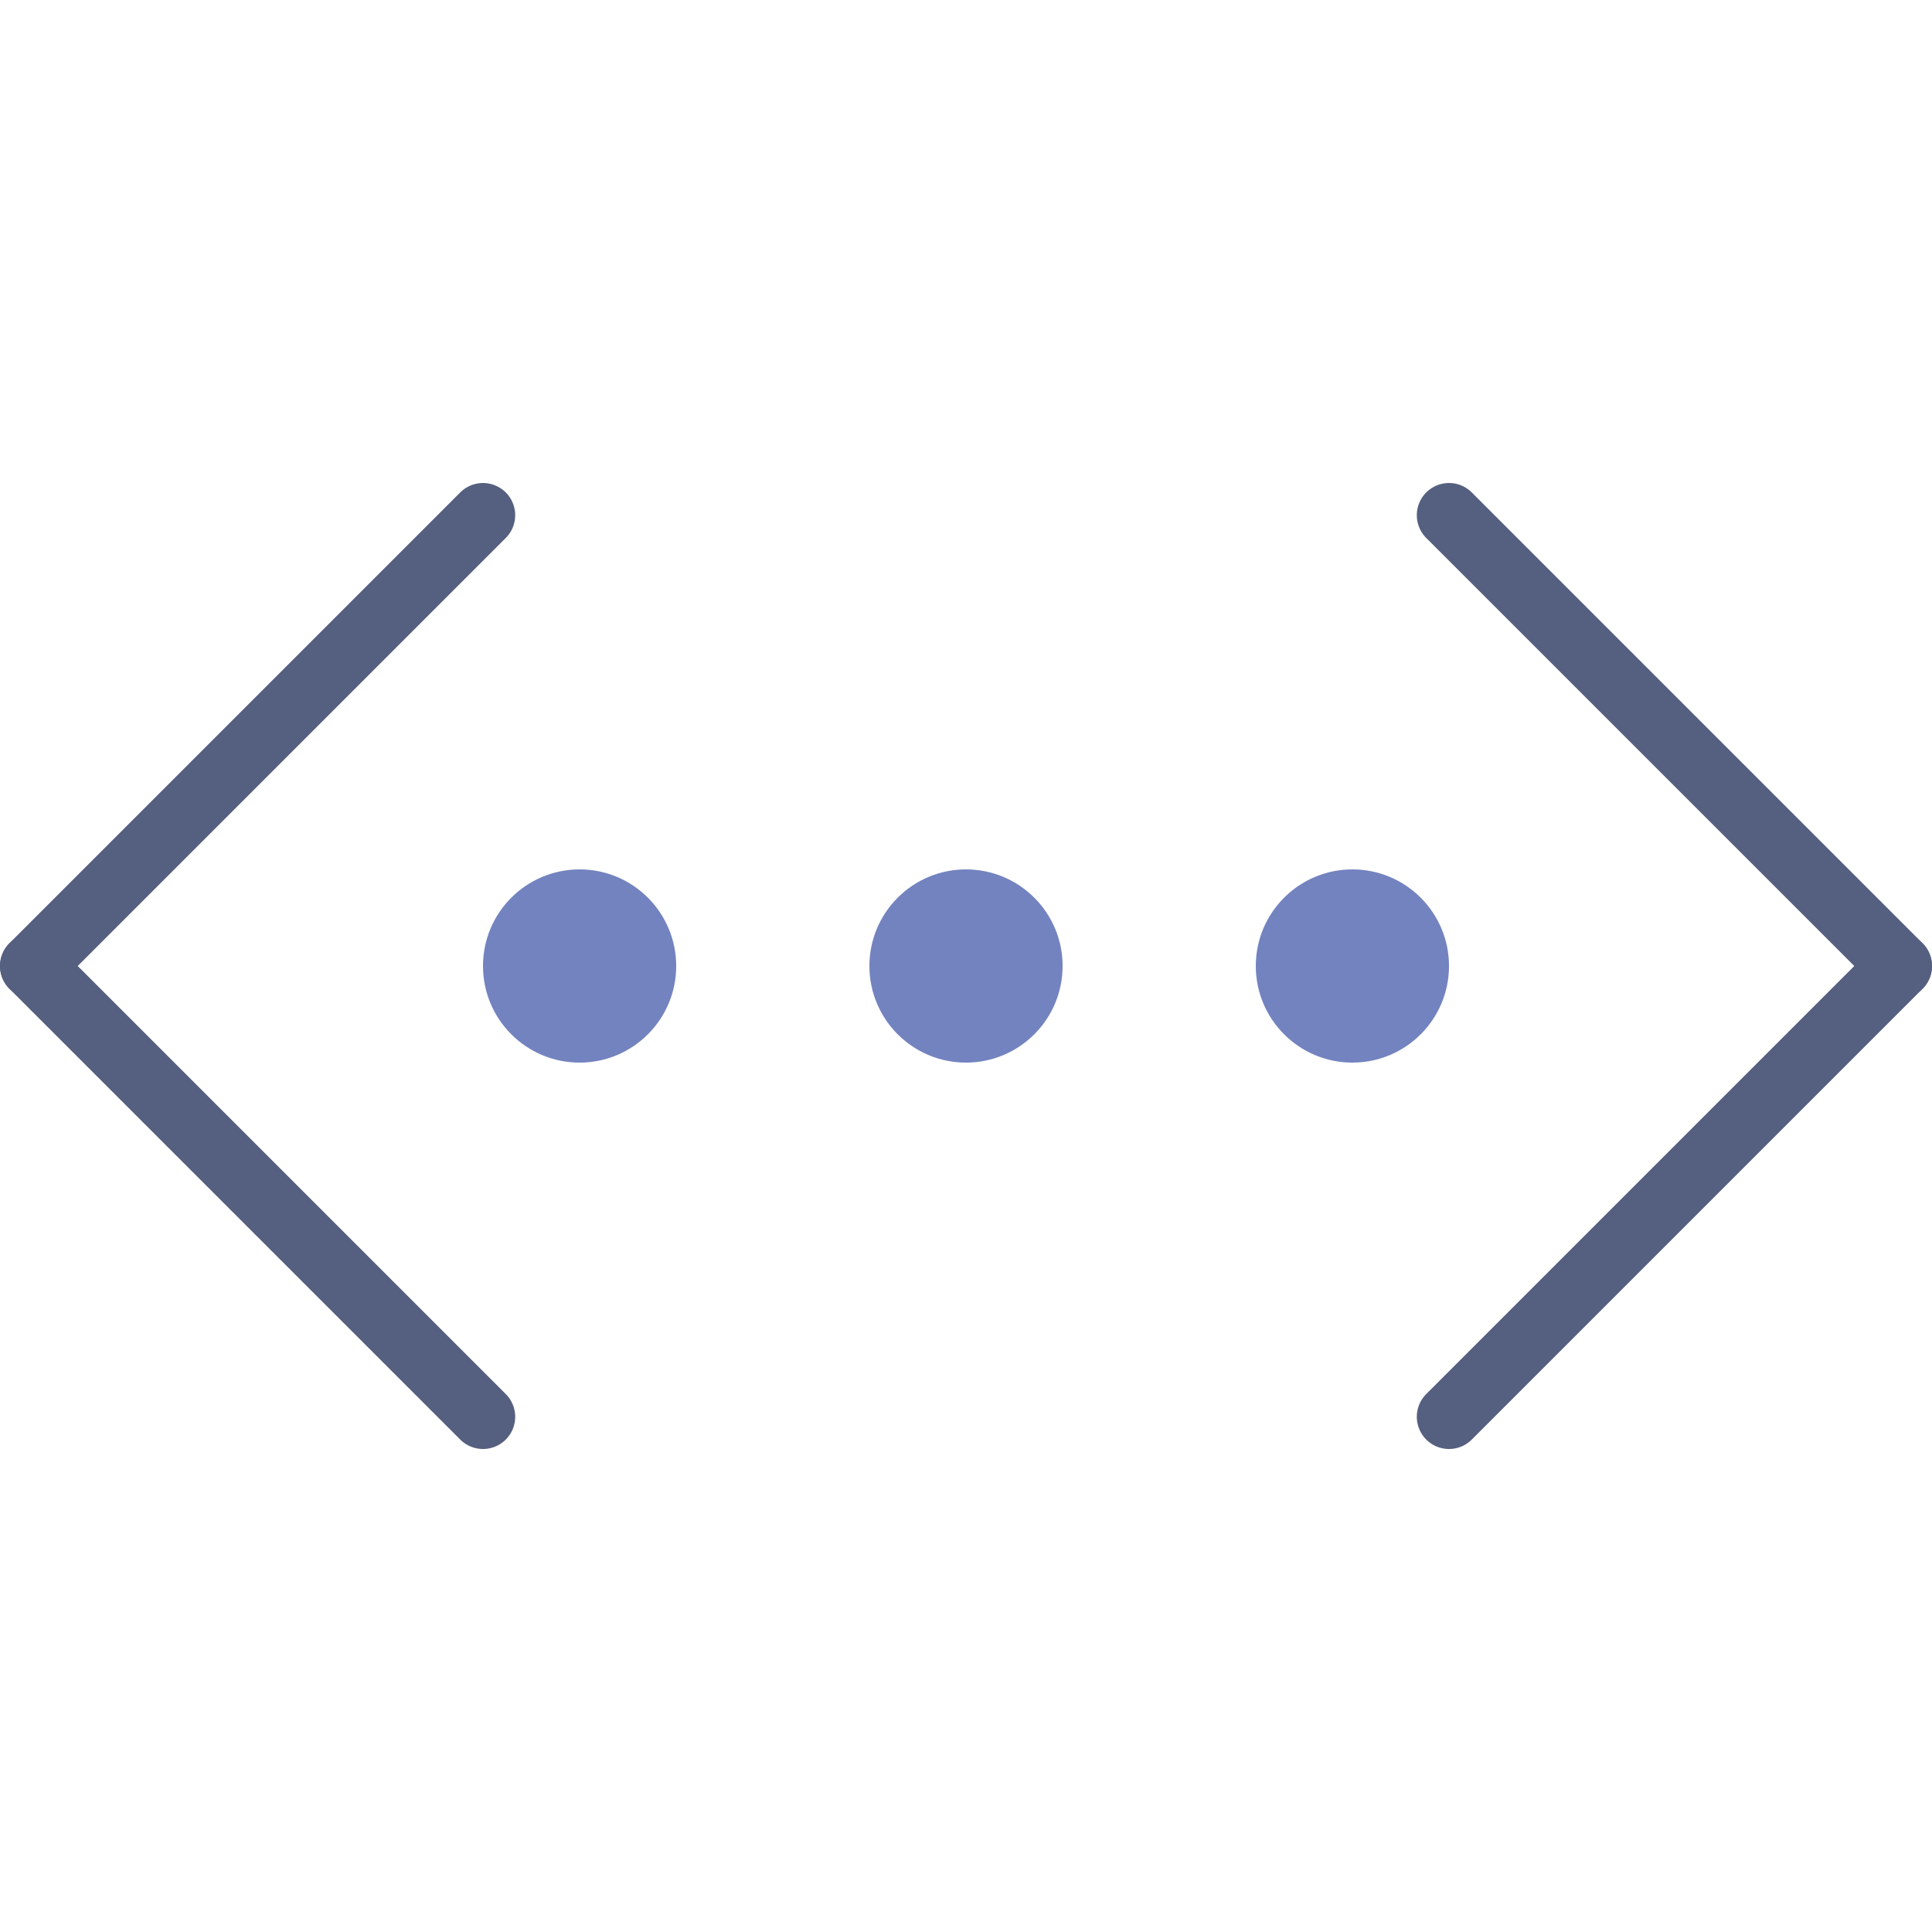 <?xml version="1.0" encoding="iso-8859-1"?>
<!-- Generator: Adobe Illustrator 19.0.0, SVG Export Plug-In . SVG Version: 6.00 Build 0)  -->
<svg version="1.1" id="Capa_1" xmlns="http://www.w3.org/2000/svg" xmlns:xlink="http://www.w3.org/1999/xlink" x="0px" y="0px"
	 viewBox="0 0 60 60" style="enable-background:new 0 0 60 60;" xml:space="preserve">
<circle style="fill:#7383BF;" cx="18" cy="30" r="3"/>
<circle style="fill:#7383BF;" cx="30" cy="30" r="3"/>
<circle style="fill:#7383BF;" cx="42" cy="30" r="3"/>
<line style="fill:none;stroke:#556080;stroke-width:2;stroke-linecap:round;stroke-miterlimit:10;" x1="1" y1="30" x2="15" y2="16"/>
<line style="fill:none;stroke:#556080;stroke-width:2;stroke-linecap:round;stroke-miterlimit:10;" x1="1" y1="30" x2="15" y2="44"/>
<line style="fill:none;stroke:#556080;stroke-width:2;stroke-linecap:round;stroke-miterlimit:10;" x1="59" y1="30" x2="45" y2="44"/>
<line style="fill:none;stroke:#556080;stroke-width:2;stroke-linecap:round;stroke-miterlimit:10;" x1="59" y1="30" x2="45" y2="16"/>
<g>
</g>
<g>
</g>
<g>
</g>
<g>
</g>
<g>
</g>
<g>
</g>
<g>
</g>
<g>
</g>
<g>
</g>
<g>
</g>
<g>
</g>
<g>
</g>
<g>
</g>
<g>
</g>
<g>
</g>
</svg>
